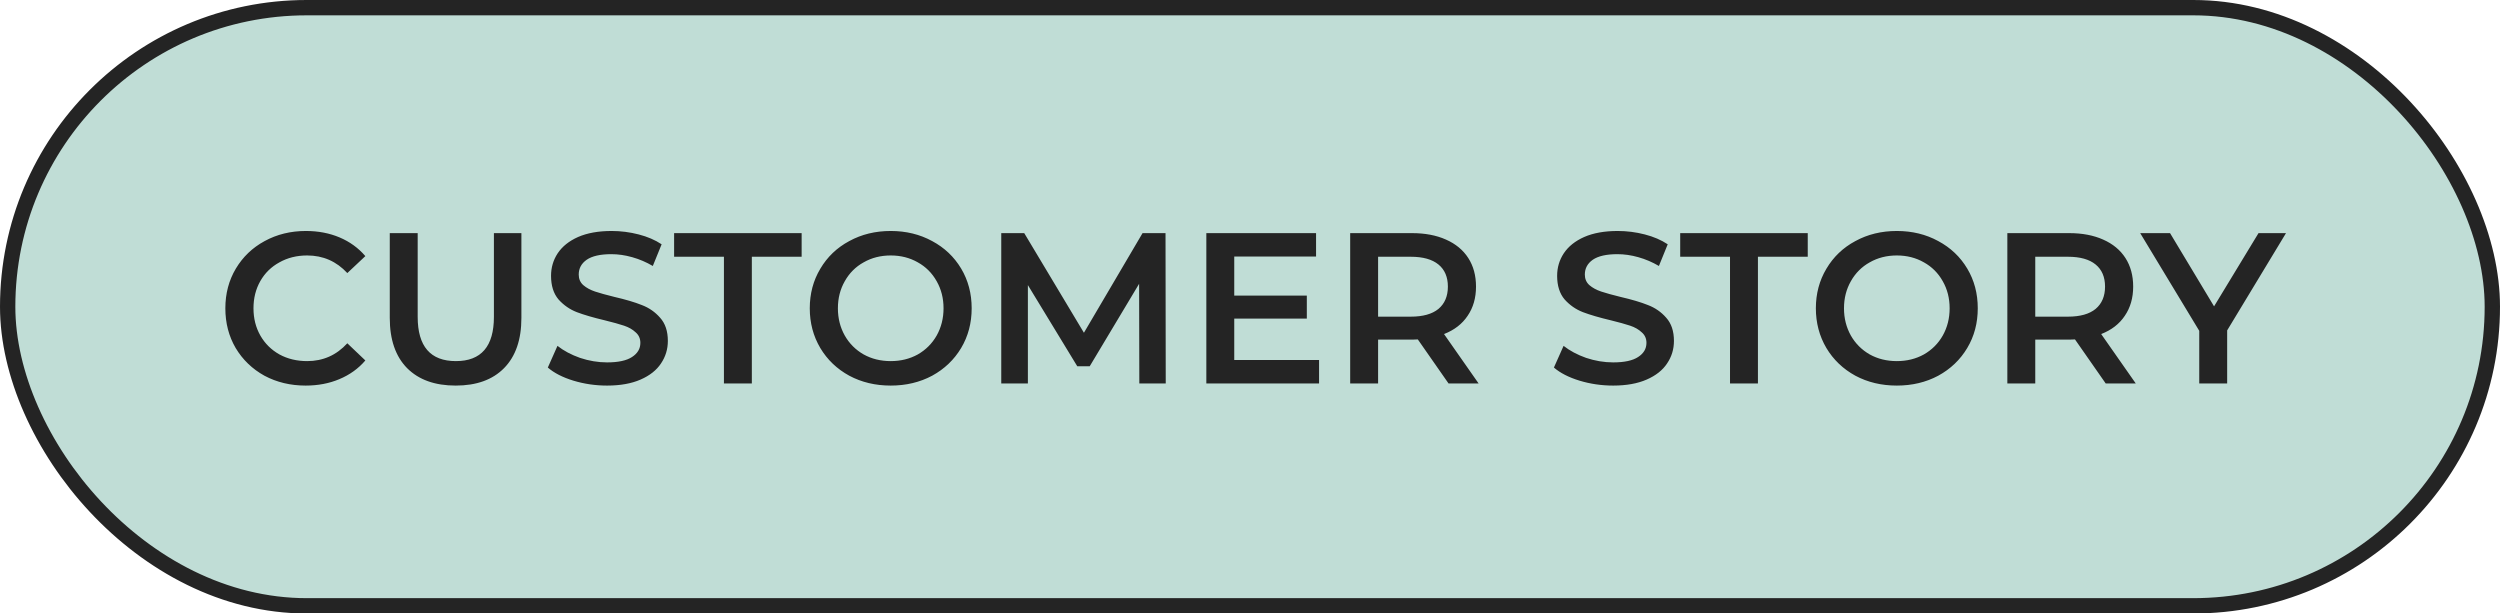 <?xml version="1.0" encoding="UTF-8"?> <svg xmlns="http://www.w3.org/2000/svg" width="163" height="40" viewBox="0 0 163 40" fill="none"> <rect x="0.5" y="0.5" width="162" height="39" rx="19.5" fill="#C0DDD6" stroke="#242424"></rect> <path d="M19.929 25.14C18.94 25.14 18.044 24.925 17.241 24.496C16.448 24.057 15.822 23.455 15.365 22.69C14.917 21.925 14.693 21.061 14.693 20.1C14.693 19.139 14.922 18.275 15.379 17.51C15.836 16.745 16.462 16.147 17.255 15.718C18.058 15.279 18.954 15.06 19.943 15.06C20.746 15.06 21.479 15.2 22.141 15.48C22.804 15.76 23.364 16.166 23.821 16.698L22.645 17.804C21.936 17.039 21.063 16.656 20.027 16.656C19.355 16.656 18.753 16.805 18.221 17.104C17.689 17.393 17.274 17.799 16.975 18.322C16.677 18.845 16.527 19.437 16.527 20.1C16.527 20.763 16.677 21.355 16.975 21.878C17.274 22.401 17.689 22.811 18.221 23.11C18.753 23.399 19.355 23.544 20.027 23.544C21.063 23.544 21.936 23.157 22.645 22.382L23.821 23.502C23.364 24.034 22.799 24.44 22.127 24.72C21.465 25 20.732 25.14 19.929 25.14ZM29.711 25.14C28.357 25.14 27.303 24.762 26.547 24.006C25.791 23.241 25.413 22.149 25.413 20.73V15.2H27.233V20.66C27.233 22.583 28.063 23.544 29.725 23.544C31.377 23.544 32.203 22.583 32.203 20.66V15.2H33.995V20.73C33.995 22.149 33.617 23.241 32.861 24.006C32.114 24.762 31.064 25.14 29.711 25.14ZM39.581 25.14C38.825 25.14 38.093 25.033 37.383 24.818C36.684 24.603 36.128 24.319 35.718 23.964L36.347 22.55C36.749 22.867 37.239 23.129 37.818 23.334C38.406 23.53 38.993 23.628 39.581 23.628C40.309 23.628 40.851 23.511 41.206 23.278C41.569 23.045 41.752 22.737 41.752 22.354C41.752 22.074 41.649 21.845 41.444 21.668C41.248 21.481 40.995 21.337 40.688 21.234C40.38 21.131 39.959 21.015 39.428 20.884C38.681 20.707 38.074 20.529 37.608 20.352C37.15 20.175 36.754 19.899 36.417 19.526C36.091 19.143 35.928 18.63 35.928 17.986C35.928 17.445 36.072 16.955 36.361 16.516C36.66 16.068 37.103 15.713 37.691 15.452C38.289 15.191 39.017 15.06 39.876 15.06C40.473 15.06 41.061 15.135 41.639 15.284C42.218 15.433 42.718 15.648 43.138 15.928L42.563 17.342C42.134 17.09 41.686 16.899 41.219 16.768C40.753 16.637 40.3 16.572 39.861 16.572C39.143 16.572 38.606 16.693 38.252 16.936C37.906 17.179 37.733 17.501 37.733 17.902C37.733 18.182 37.831 18.411 38.028 18.588C38.233 18.765 38.489 18.905 38.797 19.008C39.105 19.111 39.526 19.227 40.057 19.358C40.785 19.526 41.383 19.703 41.849 19.89C42.316 20.067 42.713 20.343 43.039 20.716C43.376 21.089 43.544 21.593 43.544 22.228C43.544 22.769 43.394 23.259 43.096 23.698C42.806 24.137 42.363 24.487 41.766 24.748C41.168 25.009 40.44 25.14 39.581 25.14ZM47.2 16.74H43.952V15.2H52.267V16.74H49.02V25H47.2V16.74ZM58.075 25.14C57.076 25.14 56.175 24.925 55.373 24.496C54.57 24.057 53.94 23.455 53.483 22.69C53.025 21.915 52.797 21.052 52.797 20.1C52.797 19.148 53.025 18.289 53.483 17.524C53.94 16.749 54.57 16.147 55.373 15.718C56.175 15.279 57.076 15.06 58.075 15.06C59.073 15.06 59.974 15.279 60.777 15.718C61.579 16.147 62.209 16.745 62.667 17.51C63.124 18.275 63.353 19.139 63.353 20.1C63.353 21.061 63.124 21.925 62.667 22.69C62.209 23.455 61.579 24.057 60.777 24.496C59.974 24.925 59.073 25.14 58.075 25.14ZM58.075 23.544C58.728 23.544 59.316 23.399 59.839 23.11C60.361 22.811 60.772 22.401 61.071 21.878C61.369 21.346 61.519 20.753 61.519 20.1C61.519 19.447 61.369 18.859 61.071 18.336C60.772 17.804 60.361 17.393 59.839 17.104C59.316 16.805 58.728 16.656 58.075 16.656C57.421 16.656 56.833 16.805 56.311 17.104C55.788 17.393 55.377 17.804 55.079 18.336C54.78 18.859 54.631 19.447 54.631 20.1C54.631 20.753 54.78 21.346 55.079 21.878C55.377 22.401 55.788 22.811 56.311 23.11C56.833 23.399 57.421 23.544 58.075 23.544ZM74.284 25L74.27 18.504L71.05 23.88H70.238L67.018 18.588V25H65.282V15.2H66.78L70.672 21.696L74.494 15.2H75.992L76.006 25H74.284ZM86.003 23.474V25H78.653V15.2H85.807V16.726H80.473V19.274H85.205V20.772H80.473V23.474H86.003ZM94.444 25L92.442 22.13C92.358 22.139 92.232 22.144 92.064 22.144H89.852V25H88.032V15.2H92.064C92.913 15.2 93.65 15.34 94.276 15.62C94.91 15.9 95.396 16.301 95.732 16.824C96.068 17.347 96.236 17.967 96.236 18.686C96.236 19.423 96.054 20.058 95.69 20.59C95.335 21.122 94.822 21.519 94.15 21.78L96.404 25H94.444ZM94.402 18.686C94.402 18.061 94.197 17.58 93.786 17.244C93.375 16.908 92.773 16.74 91.98 16.74H89.852V20.646H91.98C92.773 20.646 93.375 20.478 93.786 20.142C94.197 19.797 94.402 19.311 94.402 18.686ZM105.179 25.14C104.423 25.14 103.691 25.033 102.981 24.818C102.281 24.603 101.726 24.319 101.315 23.964L101.945 22.55C102.347 22.867 102.837 23.129 103.415 23.334C104.003 23.53 104.591 23.628 105.179 23.628C105.907 23.628 106.449 23.511 106.803 23.278C107.167 23.045 107.349 22.737 107.349 22.354C107.349 22.074 107.247 21.845 107.041 21.668C106.845 21.481 106.593 21.337 106.285 21.234C105.977 21.131 105.557 21.015 105.025 20.884C104.279 20.707 103.672 20.529 103.205 20.352C102.748 20.175 102.351 19.899 102.015 19.526C101.689 19.143 101.525 18.63 101.525 17.986C101.525 17.445 101.67 16.955 101.959 16.516C102.258 16.068 102.701 15.713 103.289 15.452C103.887 15.191 104.615 15.06 105.473 15.06C106.071 15.06 106.659 15.135 107.237 15.284C107.816 15.433 108.315 15.648 108.735 15.928L108.161 17.342C107.732 17.09 107.284 16.899 106.817 16.768C106.351 16.637 105.898 16.572 105.459 16.572C104.741 16.572 104.204 16.693 103.849 16.936C103.504 17.179 103.331 17.501 103.331 17.902C103.331 18.182 103.429 18.411 103.625 18.588C103.831 18.765 104.087 18.905 104.395 19.008C104.703 19.111 105.123 19.227 105.655 19.358C106.383 19.526 106.981 19.703 107.447 19.89C107.914 20.067 108.311 20.343 108.637 20.716C108.973 21.089 109.141 21.593 109.141 22.228C109.141 22.769 108.992 23.259 108.693 23.698C108.404 24.137 107.961 24.487 107.363 24.748C106.766 25.009 106.038 25.14 105.179 25.14ZM112.797 16.74H109.549V15.2H117.865V16.74H114.617V25H112.797V16.74ZM123.672 25.14C122.674 25.14 121.773 24.925 120.97 24.496C120.168 24.057 119.538 23.455 119.08 22.69C118.623 21.915 118.394 21.052 118.394 20.1C118.394 19.148 118.623 18.289 119.08 17.524C119.538 16.749 120.168 16.147 120.97 15.718C121.773 15.279 122.674 15.06 123.672 15.06C124.671 15.06 125.572 15.279 126.374 15.718C127.177 16.147 127.807 16.745 128.264 17.51C128.722 18.275 128.95 19.139 128.95 20.1C128.95 21.061 128.722 21.925 128.264 22.69C127.807 23.455 127.177 24.057 126.374 24.496C125.572 24.925 124.671 25.14 123.672 25.14ZM123.672 23.544C124.326 23.544 124.914 23.399 125.436 23.11C125.959 22.811 126.37 22.401 126.668 21.878C126.967 21.346 127.116 20.753 127.116 20.1C127.116 19.447 126.967 18.859 126.668 18.336C126.37 17.804 125.959 17.393 125.436 17.104C124.914 16.805 124.326 16.656 123.672 16.656C123.019 16.656 122.431 16.805 121.908 17.104C121.386 17.393 120.975 17.804 120.676 18.336C120.378 18.859 120.228 19.447 120.228 20.1C120.228 20.753 120.378 21.346 120.676 21.878C120.975 22.401 121.386 22.811 121.908 23.11C122.431 23.399 123.019 23.544 123.672 23.544ZM137.291 25L135.289 22.13C135.205 22.139 135.079 22.144 134.911 22.144H132.699V25H130.879V15.2H134.911C135.761 15.2 136.498 15.34 137.123 15.62C137.758 15.9 138.243 16.301 138.579 16.824C138.915 17.347 139.083 17.967 139.083 18.686C139.083 19.423 138.901 20.058 138.537 20.59C138.183 21.122 137.669 21.519 136.997 21.78L139.251 25H137.291ZM137.249 18.686C137.249 18.061 137.044 17.58 136.633 17.244C136.223 16.908 135.621 16.74 134.827 16.74H132.699V20.646H134.827C135.621 20.646 136.223 20.478 136.633 20.142C137.044 19.797 137.249 19.311 137.249 18.686ZM145.211 21.542V25H143.391V21.57L139.541 15.2H141.487L144.357 19.974L147.255 15.2H149.047L145.211 21.542Z" fill="#242424"></path> </svg> 